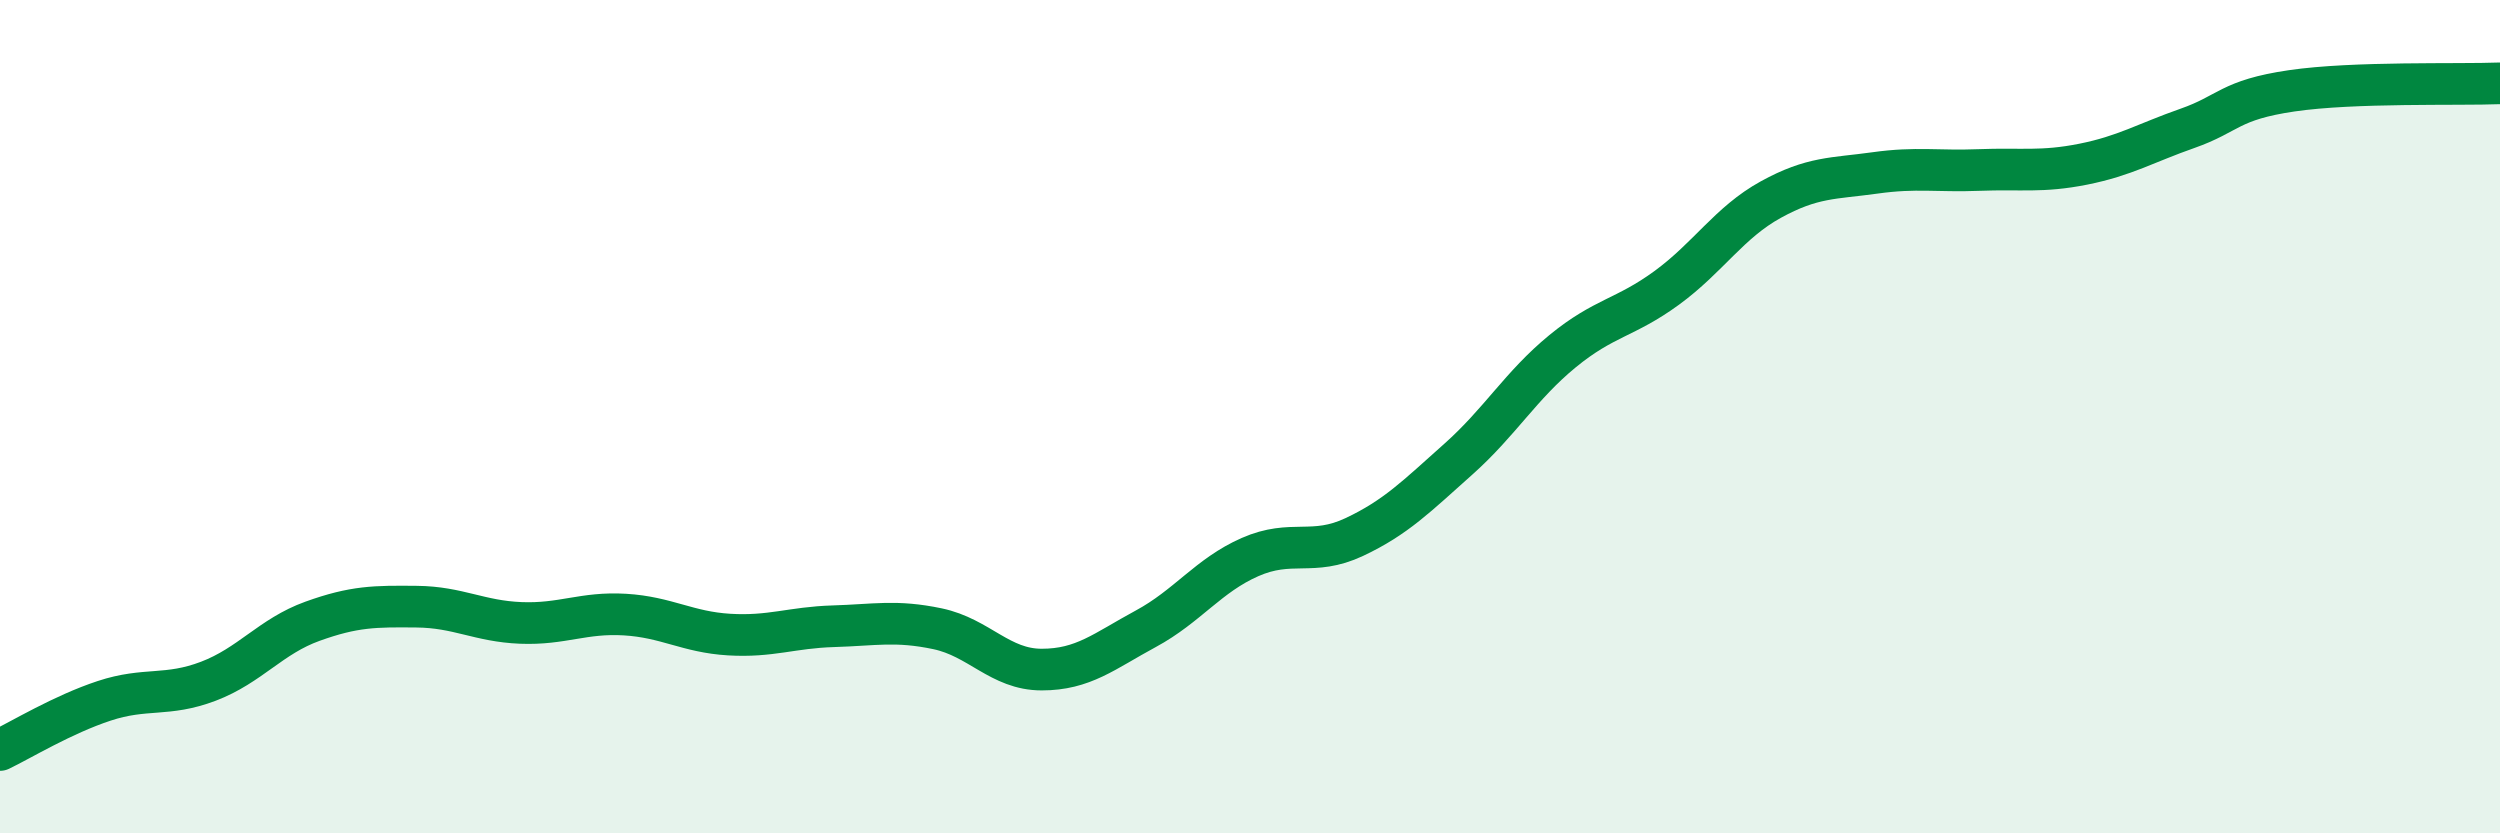 
    <svg width="60" height="20" viewBox="0 0 60 20" xmlns="http://www.w3.org/2000/svg">
      <path
        d="M 0,18 C 0.5,17.76 1.5,17.15 2.5,16.82 C 3.5,16.49 4,16.73 5,16.35 C 6,15.97 6.5,15.27 7.5,14.91 C 8.5,14.55 9,14.55 10,14.56 C 11,14.57 11.5,14.91 12.5,14.95 C 13.5,14.99 14,14.69 15,14.75 C 16,14.81 16.5,15.17 17.5,15.23 C 18.5,15.29 19,15.06 20,15.03 C 21,15 21.5,14.88 22.5,15.09 C 23.5,15.3 24,16.07 25,16.07 C 26,16.07 26.5,15.63 27.5,15.09 C 28.5,14.55 29,13.81 30,13.37 C 31,12.93 31.5,13.36 32.5,12.89 C 33.5,12.42 34,11.91 35,11.02 C 36,10.13 36.5,9.25 37.5,8.43 C 38.5,7.61 39,7.64 40,6.91 C 41,6.18 41.5,5.34 42.5,4.79 C 43.5,4.24 44,4.29 45,4.15 C 46,4.01 46.5,4.12 47.5,4.08 C 48.5,4.04 49,4.14 50,3.94 C 51,3.74 51.5,3.43 52.5,3.08 C 53.5,2.73 53.5,2.4 55,2.18 C 56.5,1.96 59,2.04 60,2L60 20L0 20Z"
        fill="#008740"
        opacity="0.1"
        stroke-linecap="round"
        stroke-linejoin="round"
      />
      <path
        d="M 0,18 C 0.5,17.76 1.5,17.15 2.5,16.82 C 3.5,16.49 4,16.73 5,16.35 C 6,15.97 6.5,15.27 7.5,14.91 C 8.5,14.55 9,14.55 10,14.56 C 11,14.57 11.5,14.91 12.5,14.95 C 13.5,14.99 14,14.69 15,14.75 C 16,14.81 16.5,15.17 17.5,15.23 C 18.5,15.29 19,15.06 20,15.03 C 21,15 21.5,14.88 22.5,15.09 C 23.5,15.3 24,16.07 25,16.07 C 26,16.07 26.5,15.63 27.5,15.09 C 28.5,14.55 29,13.81 30,13.37 C 31,12.93 31.5,13.36 32.5,12.89 C 33.5,12.42 34,11.91 35,11.02 C 36,10.13 36.5,9.25 37.5,8.43 C 38.5,7.61 39,7.64 40,6.91 C 41,6.18 41.5,5.34 42.5,4.79 C 43.5,4.24 44,4.29 45,4.15 C 46,4.01 46.5,4.12 47.5,4.08 C 48.5,4.04 49,4.14 50,3.94 C 51,3.74 51.5,3.43 52.5,3.08 C 53.5,2.73 53.5,2.4 55,2.18 C 56.5,1.96 59,2.04 60,2"
        stroke="#008740"
        stroke-width="1"
        fill="none"
        stroke-linecap="round"
        stroke-linejoin="round"
      />
    </svg>
  